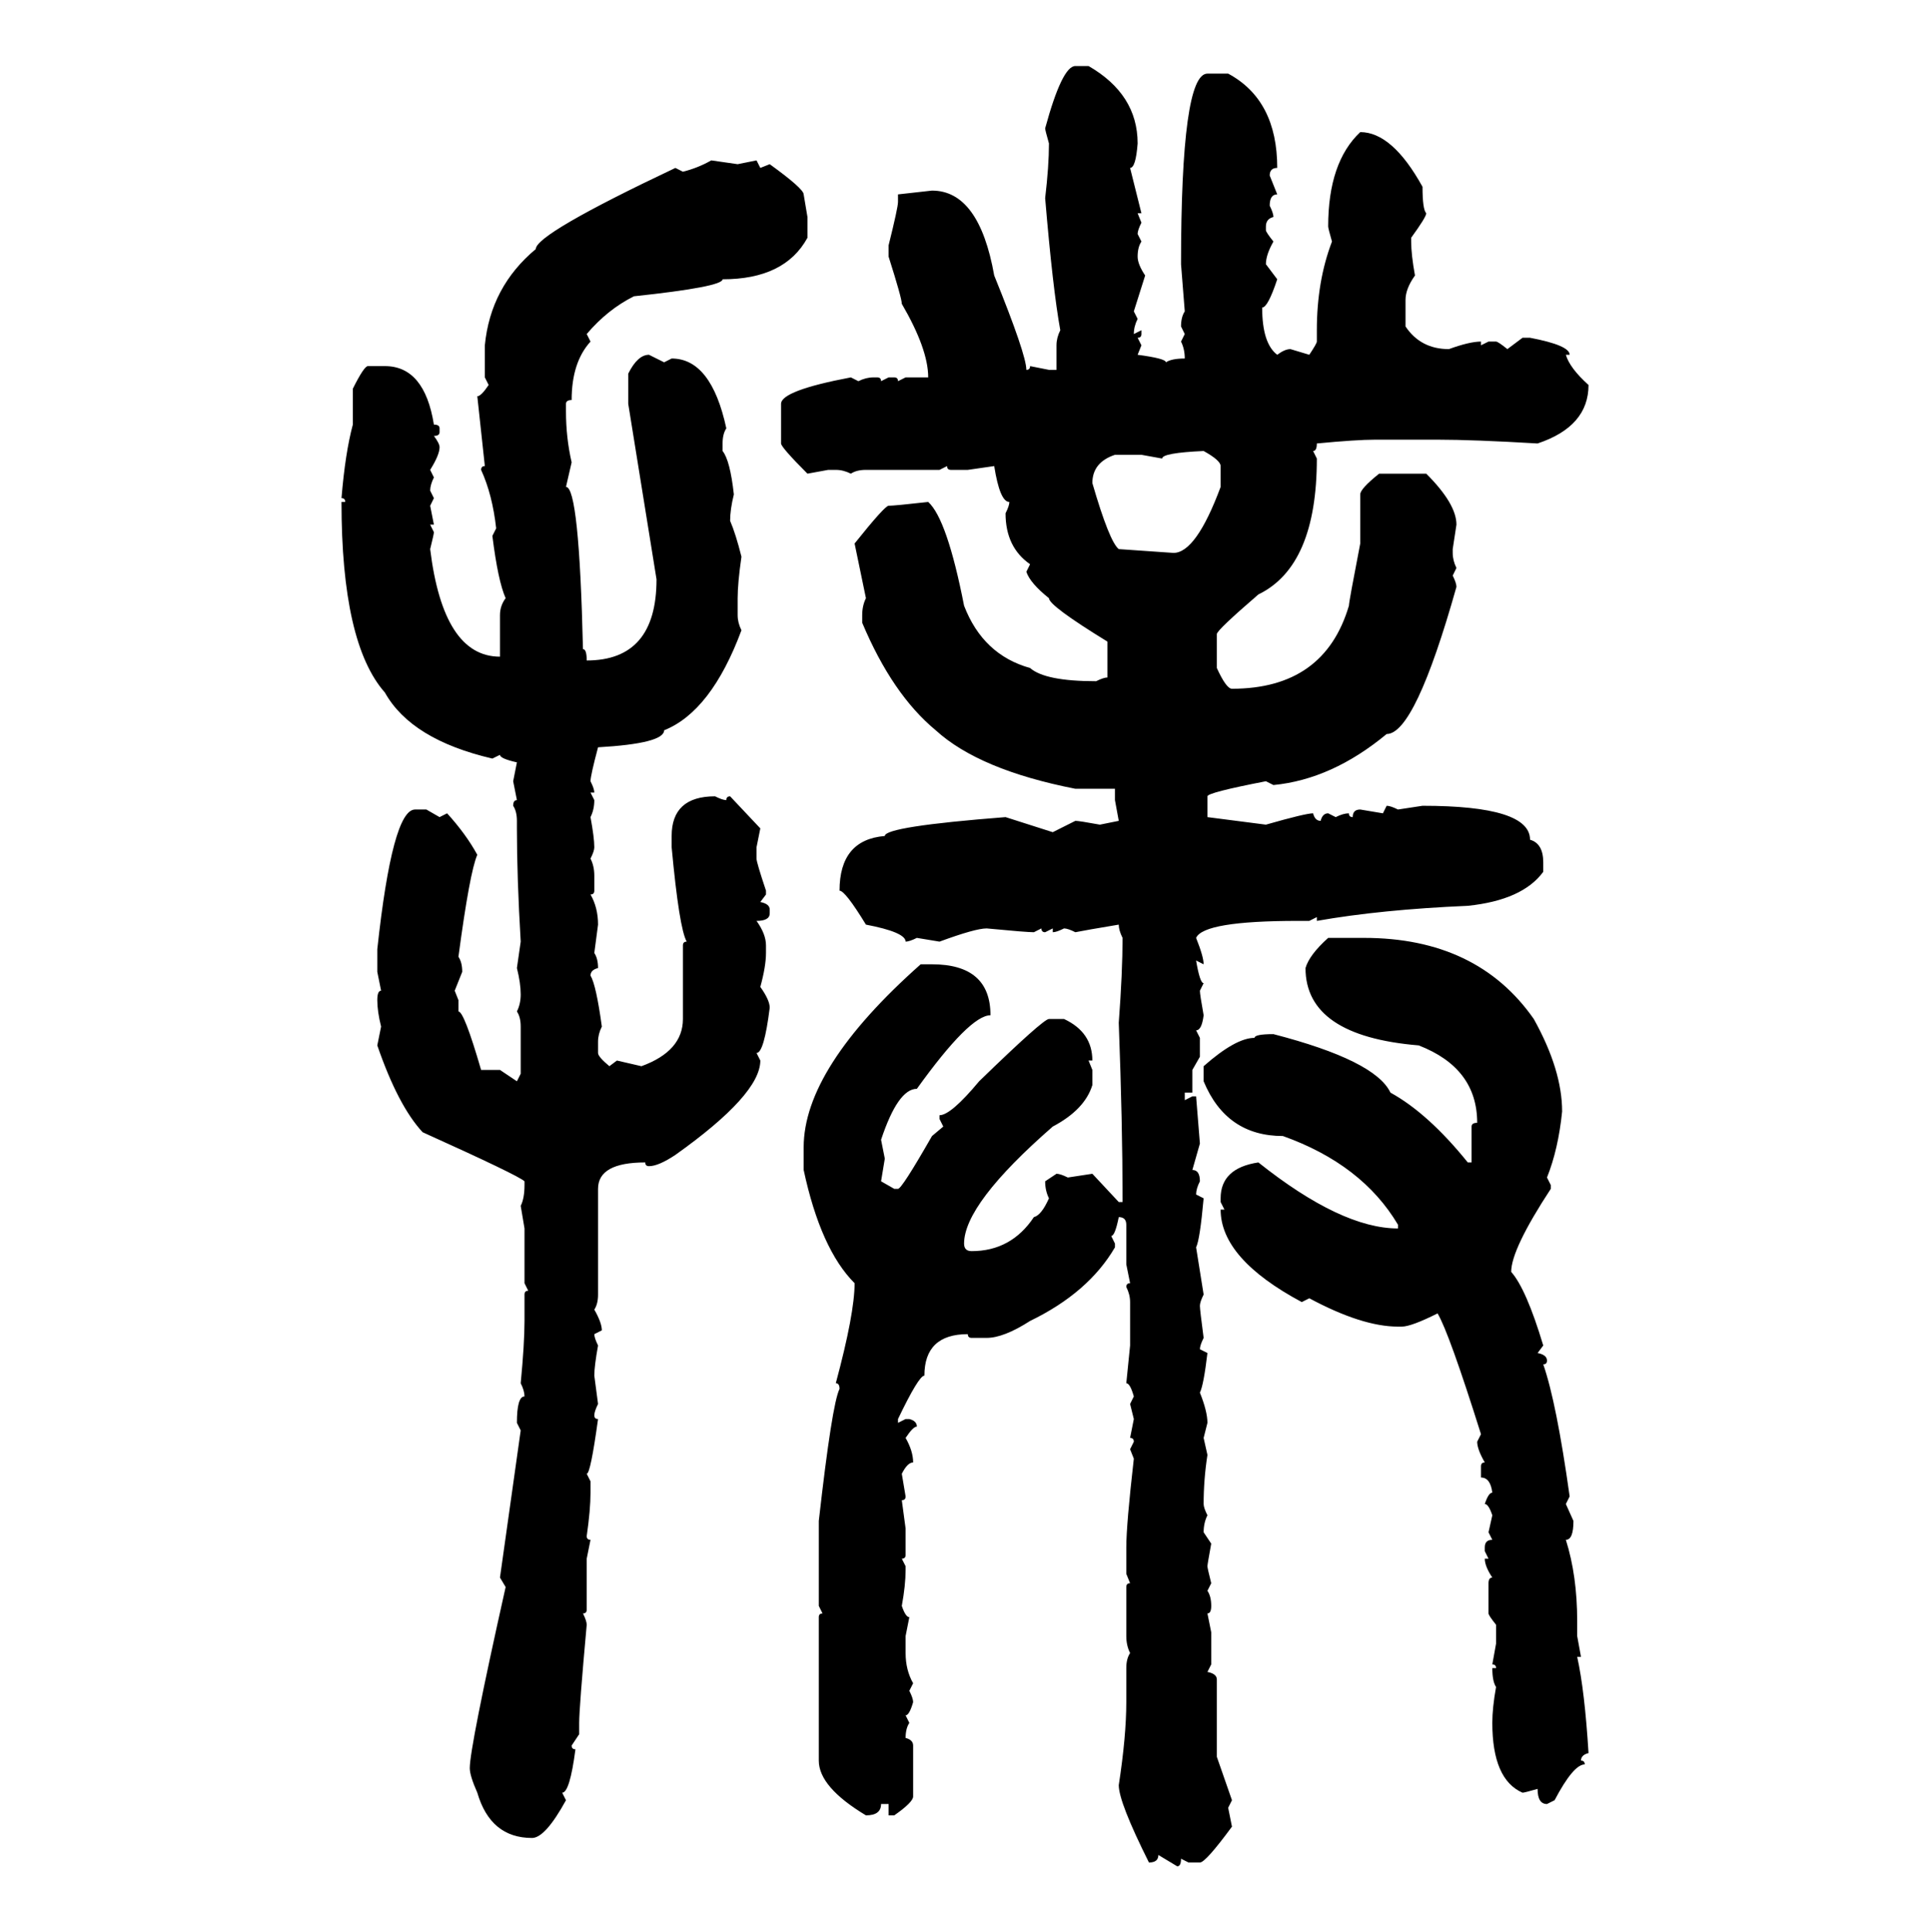 <svg xmlns="http://www.w3.org/2000/svg" xmlns:xlink="http://www.w3.org/1999/xlink" width="299.707" height="300"><path d="M166.99 10.25L166.99 10.25L169.04 10.25Q176.66 14.65 176.66 22.27L176.66 22.27Q176.37 26.07 175.49 26.07L175.49 26.07L177.25 33.11L176.66 33.11L177.25 34.57Q176.66 35.74 176.66 36.33L176.66 36.33L177.25 37.50Q176.66 38.38 176.66 39.84L176.66 39.84Q176.66 41.02 177.83 42.77L177.83 42.77L176.07 48.34L176.66 49.51Q176.07 50.68 176.07 51.86L176.07 51.86L177.25 51.27L177.25 51.86Q177.25 52.44 176.66 52.44L176.66 52.44L177.25 53.61L176.66 55.08Q181.05 55.66 181.05 56.25L181.05 56.25Q181.93 55.66 183.98 55.66L183.98 55.66Q183.98 54.20 183.40 53.03L183.40 53.03L183.98 51.86L183.40 50.68Q183.40 49.22 183.98 48.34L183.98 48.34L183.40 41.02Q183.40 11.43 187.50 11.43L187.50 11.43L190.72 11.43Q198.34 15.53 198.34 26.07L198.34 26.07Q197.17 26.07 197.17 27.25L197.17 27.25L198.34 30.18Q197.17 30.18 197.17 31.93L197.17 31.93Q197.75 33.11 197.75 33.69L197.75 33.69Q196.58 33.98 196.58 35.16L196.58 35.16L196.58 35.74Q196.58 36.04 197.75 37.50L197.75 37.50Q196.58 39.55 196.58 41.02L196.58 41.02L198.34 43.36Q196.88 47.75 196.00 47.75L196.00 47.75Q196.00 53.32 198.34 55.08L198.34 55.08Q199.51 54.20 200.39 54.20L200.39 54.20L203.32 55.08Q204.49 53.32 204.49 53.03L204.49 53.03L204.49 51.27Q204.49 43.65 206.84 37.50L206.84 37.50Q206.25 35.45 206.25 35.16L206.25 35.16Q206.25 25.20 211.23 20.51L211.23 20.51Q216.21 20.51 220.90 29.00L220.90 29.00Q220.90 32.52 221.48 33.11L221.48 33.11Q221.48 33.69 219.14 36.91L219.14 36.91L219.14 37.50Q219.14 39.55 219.73 42.77L219.73 42.77Q218.26 44.82 218.26 46.58L218.26 46.58L218.26 50.68Q220.61 54.20 225 54.20L225 54.20Q228.22 53.03 229.98 53.03L229.98 53.03L229.98 53.61L231.15 53.03L232.32 53.03Q232.62 53.03 234.08 54.20L234.08 54.20L236.43 52.44L237.60 52.44Q243.75 53.61 243.75 55.08L243.75 55.08L243.16 55.08Q243.75 57.13 246.68 59.77L246.68 59.77Q246.68 66.21 238.77 68.85L238.77 68.85Q228.81 68.26 223.24 68.26L223.24 68.26L213.57 68.26Q210.64 68.26 204.49 68.85L204.49 68.85Q204.49 70.02 203.91 70.02L203.91 70.02L204.49 71.19Q204.49 87.89 195.41 92.29L195.41 92.29Q188.96 97.85 188.96 98.44L188.96 98.44L188.96 103.71Q190.43 106.93 191.31 106.93L191.31 106.93Q205.66 106.93 209.47 94.04L209.47 94.04Q209.47 93.46 211.23 84.38L211.23 84.38L211.23 76.76Q211.23 75.88 214.16 73.54L214.16 73.54L221.48 73.54Q226.17 78.22 226.17 81.45L226.17 81.45L225.59 85.25L225.59 85.84Q225.59 87.01 226.17 88.18L226.17 88.18L225.59 89.36Q226.17 90.53 226.17 91.11L226.17 91.11Q219.73 113.96 215.33 113.96L215.33 113.96Q206.84 121.00 197.75 121.88L197.75 121.88L196.58 121.29Q187.50 123.05 187.50 123.63L187.50 123.63L187.50 126.86L196.58 128.03Q202.73 126.27 203.91 126.27L203.91 126.27Q204.20 127.44 205.08 127.44L205.08 127.44Q205.37 126.27 206.25 126.27L206.25 126.27L207.42 126.86Q208.59 126.27 209.47 126.27L209.47 126.27Q209.47 126.86 210.06 126.86L210.06 126.86Q210.06 125.68 211.23 125.68L211.23 125.68L214.75 126.27L215.33 125.10Q215.92 125.10 217.09 125.68L217.09 125.68L220.90 125.10Q237.60 125.10 237.60 130.37L237.60 130.37Q239.65 130.96 239.65 133.89L239.65 133.89L239.65 135.35Q236.43 139.75 227.93 140.63L227.93 140.63Q214.45 141.21 204.49 142.97L204.49 142.97L204.49 142.38L203.32 142.97L201.56 142.97Q186.91 142.97 185.74 145.61L185.74 145.61Q186.91 148.54 186.91 149.71L186.91 149.71L185.74 149.12Q186.33 152.64 186.91 152.64L186.91 152.64L186.33 153.81Q186.33 154.39 186.91 157.62L186.91 157.62Q186.62 159.96 185.74 159.96L185.74 159.96L186.33 161.13L186.33 164.06L185.16 166.11L185.16 169.63L183.98 169.63L183.98 170.80L185.16 170.21L185.74 170.21L186.33 177.54L185.16 181.64Q186.33 181.64 186.33 183.40L186.33 183.40Q185.74 184.57 185.74 185.45L185.74 185.45L186.91 186.04Q186.33 192.48 185.74 193.65L185.74 193.65L186.91 200.98Q186.33 202.15 186.33 202.73L186.33 202.73Q186.33 203.32 186.91 207.71L186.91 207.71Q186.33 208.89 186.33 209.47L186.33 209.47L187.50 210.06Q186.91 215.04 186.33 216.21L186.33 216.21Q187.50 219.14 187.50 220.90L187.50 220.90L186.91 223.24L187.50 225.88Q186.91 229.69 186.91 233.50L186.91 233.50Q186.91 234.08 187.50 235.25L187.50 235.25Q186.91 236.43 186.91 237.89L186.91 237.89L188.09 239.65Q187.50 242.87 187.50 243.16L187.50 243.16Q187.50 243.46 188.09 245.80L188.09 245.80L187.50 246.97Q188.09 247.85 188.09 249.32L188.09 249.32Q188.09 250.49 187.50 250.49L187.50 250.49L188.09 253.42L188.09 258.40L187.50 259.57Q188.96 259.86 188.96 260.74L188.96 260.74L188.96 272.75L191.31 279.49L190.72 280.66L191.31 283.59Q187.21 289.16 186.33 289.16L186.33 289.16L184.57 289.16L183.40 288.57Q183.40 289.75 182.81 289.75L182.81 289.75L179.88 287.99Q179.88 289.16 178.42 289.16L178.42 289.16Q173.73 279.79 173.73 277.15L173.73 277.15Q174.90 269.53 174.90 264.26L174.90 264.26L174.90 258.98Q174.90 257.52 175.49 256.64L175.49 256.64Q174.90 255.47 174.90 254.00L174.90 254.00L174.90 246.39Q174.90 245.80 175.49 245.80L175.49 245.80L174.90 244.34L174.90 240.23Q174.90 236.72 176.07 226.46L176.07 226.46L175.49 225L176.07 223.83Q176.07 223.24 175.49 223.24L175.49 223.24L176.07 220.31L175.49 217.97L176.07 216.80Q175.49 214.75 174.90 214.75L174.90 214.75L175.49 208.89L175.49 202.15Q175.49 200.98 174.90 199.80L174.90 199.80Q174.90 199.22 175.49 199.22L175.49 199.22L174.90 196.29L174.90 190.14Q174.90 188.96 173.73 188.96L173.73 188.96Q173.14 191.89 172.56 191.89L172.56 191.89L173.14 193.07L173.14 193.65Q169.04 200.68 159.96 205.08L159.96 205.08Q155.86 207.71 153.22 207.71L153.22 207.71L150.88 207.71Q150.29 207.71 150.29 207.13L150.29 207.13Q143.55 207.13 143.55 213.57L143.55 213.57Q142.68 213.57 139.45 220.31L139.45 220.31L139.45 220.90L140.63 220.31L141.21 220.31Q142.38 220.61 142.38 221.48L142.38 221.48Q141.80 221.48 140.63 223.24L140.63 223.24Q141.80 225.29 141.80 227.05L141.80 227.05Q140.92 227.05 140.04 228.81L140.04 228.81L140.63 232.32Q140.63 232.91 140.04 232.91L140.04 232.91L140.63 237.30L140.63 241.41Q140.63 241.99 140.04 241.99L140.04 241.99L140.63 243.16L140.63 243.75Q140.63 246.09 140.04 249.32L140.04 249.32Q140.63 251.07 141.21 251.07L141.21 251.07L140.63 254.00L140.63 256.64Q140.63 259.28 141.80 261.33L141.80 261.33L141.21 262.50Q141.80 263.67 141.80 264.26L141.80 264.26Q141.21 266.31 140.63 266.31L140.63 266.31L141.21 267.48Q140.63 268.36 140.63 269.82L140.63 269.82Q141.80 270.12 141.80 271.00L141.80 271.00L141.80 278.91Q141.80 279.79 138.87 281.84L138.87 281.84L137.99 281.84L137.99 280.08L136.82 280.08Q136.82 281.84 134.47 281.84L134.47 281.84Q127.15 277.44 127.15 273.34L127.15 273.34L127.15 251.07Q127.15 250.49 127.73 250.49L127.73 250.49L127.15 249.32L127.15 236.13Q129.20 217.97 130.37 215.63L130.37 215.63Q130.37 214.75 129.79 214.75L129.79 214.75Q132.71 203.91 132.71 199.22L132.71 199.22Q127.44 193.95 124.80 181.64L124.80 181.64L124.80 178.13Q124.80 165.82 142.97 149.71L142.97 149.71L144.73 149.71Q153.81 149.71 153.81 157.62L153.81 157.62Q150.59 157.62 142.38 169.04L142.38 169.04Q139.45 169.04 136.82 176.95L136.82 176.95L137.40 179.88L136.82 183.40L138.87 184.57L139.45 184.57Q140.04 184.57 144.73 176.37L144.73 176.37L146.48 174.90L145.90 173.73L145.90 173.14Q147.66 173.14 152.05 167.87L152.05 167.87Q162.01 158.20 162.89 158.20L162.89 158.20L165.23 158.20Q169.63 160.25 169.63 164.65L169.63 164.65L169.04 164.65L169.63 166.11L169.63 168.46Q168.46 172.27 163.48 174.90L163.48 174.90Q149.71 186.91 149.71 193.07L149.71 193.07Q149.71 194.24 150.88 194.24L150.88 194.24Q157.03 194.24 160.55 188.96L160.55 188.96Q161.72 188.67 162.89 186.04L162.89 186.04Q162.30 184.86 162.30 183.40L162.30 183.40L164.06 182.23Q164.65 182.23 165.82 182.81L165.82 182.81L169.63 182.23L173.73 186.62L174.32 186.62L174.32 186.04Q174.32 174.61 173.73 158.79L173.73 158.79Q174.32 150.88 174.32 145.61L174.32 145.61Q173.73 144.43 173.73 143.55L173.73 143.55Q168.46 144.43 166.99 144.73L166.99 144.73Q165.82 144.14 165.23 144.14L165.23 144.14Q164.06 144.73 163.48 144.73L163.48 144.73L163.48 144.14L162.30 144.73Q161.72 144.73 161.72 144.14L161.72 144.14L160.55 144.73Q159.38 144.73 153.22 144.14L153.22 144.14Q151.46 144.14 145.90 146.19L145.90 146.19L142.38 145.61Q141.21 146.19 140.63 146.19L140.63 146.19Q140.63 144.73 134.47 143.55L134.47 143.55Q131.25 138.28 130.37 138.28L130.37 138.28Q130.37 130.37 137.40 129.79L137.40 129.79Q137.40 128.32 156.15 126.86L156.15 126.86L163.48 129.20L166.99 127.44Q167.58 127.44 170.80 128.03L170.80 128.03L173.73 127.44L173.14 124.22L173.14 122.46L166.99 122.46Q152.05 119.53 145.31 113.38L145.31 113.38Q138.57 107.81 133.89 96.68L133.89 96.68L133.89 95.51Q133.89 94.04 134.47 92.87L134.47 92.87L132.71 84.38Q137.40 78.52 137.99 78.52L137.99 78.52Q138.87 78.52 144.14 77.93L144.14 77.93Q147.07 80.57 149.71 94.04L149.71 94.04Q152.64 101.66 159.96 103.71L159.96 103.71Q162.30 105.76 170.21 105.76L170.21 105.76Q171.39 105.18 171.97 105.18L171.97 105.18L171.97 99.61Q162.89 94.04 162.89 92.87L162.89 92.87Q159.96 90.53 159.38 88.77L159.38 88.77L159.96 87.60Q156.15 84.96 156.15 79.69L156.15 79.69Q156.74 78.52 156.74 77.93L156.74 77.93Q155.27 77.93 154.39 72.36L154.39 72.36L150.29 72.95L147.66 72.95Q147.07 72.95 147.07 72.36L147.07 72.36L145.90 72.95L134.47 72.95Q133.01 72.95 132.13 73.54L132.13 73.54Q130.96 72.95 129.79 72.95L129.79 72.95L128.61 72.95L125.39 73.54Q121.29 69.43 121.29 68.85L121.29 68.85L121.29 62.70Q121.29 60.64 132.13 58.59L132.13 58.59L133.30 59.18Q134.47 58.59 135.64 58.59L135.64 58.59L136.23 58.59Q136.82 58.59 136.82 59.18L136.82 59.18L137.99 58.59L138.87 58.59Q139.45 58.59 139.45 59.18L139.45 59.18L140.63 58.59L144.14 58.59Q144.14 54.20 140.04 47.17L140.04 47.17Q140.04 46.29 137.99 39.84L137.99 39.84L137.99 38.09Q139.45 32.23 139.45 31.35L139.45 31.35L139.45 30.18L144.73 29.59Q152.05 29.59 154.39 42.77L154.39 42.77Q159.38 55.08 159.38 57.42L159.38 57.42Q159.96 57.42 159.96 56.84L159.96 56.84L162.89 57.42L164.06 57.42L164.06 53.61Q164.06 52.44 164.65 51.27L164.65 51.27Q163.48 44.82 162.30 30.76L162.30 30.76Q162.89 25.78 162.89 22.27L162.89 22.27Q162.30 20.21 162.30 19.92L162.30 19.92Q164.94 10.25 166.99 10.25ZM110.45 24.90L110.45 24.90L114.55 25.49L117.48 24.90L118.07 26.07L119.53 25.49Q124.80 29.30 124.80 30.18L124.80 30.18L125.39 33.69L125.39 36.91Q121.88 43.36 112.21 43.36L112.21 43.36Q112.21 44.53 98.44 46.00L98.44 46.00Q94.34 48.05 91.11 51.86L91.11 51.86L91.70 53.03Q88.77 56.25 88.77 62.11L88.77 62.11Q87.89 62.11 87.89 62.70L87.89 62.70L87.89 63.87Q87.89 67.97 88.77 71.78L88.77 71.78L87.89 75.59Q89.94 75.59 90.53 100.78L90.53 100.78Q91.11 100.78 91.11 102.54L91.11 102.54Q101.95 102.54 101.95 89.94L101.95 89.94L97.56 62.70L97.56 58.01Q99.02 55.08 100.78 55.08L100.78 55.08L103.13 56.25L104.30 55.66Q110.45 55.66 112.79 66.50L112.79 66.50Q112.21 67.38 112.21 68.85L112.21 68.85L112.21 70.02Q113.38 71.48 113.96 76.76L113.96 76.76Q113.38 79.10 113.38 80.86L113.38 80.86Q114.26 82.91 115.14 86.43L115.14 86.43Q114.55 90.53 114.55 92.87L114.55 92.87L114.55 95.51Q114.55 96.68 115.14 97.85L115.14 97.85Q110.45 110.45 103.13 113.38L103.13 113.38Q103.13 115.43 92.87 116.02L92.87 116.02Q91.70 120.41 91.70 121.29L91.70 121.29Q92.29 122.46 92.29 123.05L92.29 123.05L91.70 123.05L92.29 124.22Q92.29 125.68 91.70 126.86L91.70 126.86Q92.29 130.08 92.29 131.54L92.29 131.54Q92.29 132.13 91.70 133.30L91.70 133.30Q92.29 134.47 92.29 135.94L92.29 135.94L92.29 138.28Q92.29 138.87 91.70 138.87L91.70 138.87Q92.87 140.92 92.87 143.55L92.87 143.55L92.29 147.95Q92.87 148.83 92.87 150.29L92.87 150.29Q91.70 150.59 91.70 151.46L91.70 151.46Q92.58 152.93 93.46 159.38L93.46 159.38Q92.87 160.55 92.87 161.72L92.87 161.72L92.87 163.48Q92.87 164.06 94.63 165.53L94.63 165.53L95.80 164.65L99.61 165.53Q106.05 163.18 106.05 158.20L106.05 158.20L106.05 146.78Q106.05 146.19 106.64 146.19L106.64 146.19Q105.47 144.14 104.30 131.54L104.30 131.54L104.30 129.79Q104.30 123.63 111.04 123.63L111.04 123.63Q112.21 124.22 112.79 124.22L112.79 124.22Q112.79 123.63 113.38 123.63L113.38 123.63L118.07 128.61L117.48 131.54L117.48 133.30Q117.48 133.89 118.95 138.28L118.95 138.28L118.95 138.87L118.07 140.04Q119.53 140.33 119.53 141.21L119.53 141.21L119.53 141.80Q119.53 142.97 117.48 142.97L117.48 142.97Q118.95 145.02 118.95 146.78L118.95 146.78L118.95 147.95Q118.95 150 118.07 153.22L118.07 153.22Q119.53 155.27 119.53 156.45L119.53 156.45Q118.65 163.48 117.48 163.48L117.48 163.48L118.07 164.65Q118.07 169.92 104.88 179.30L104.88 179.30Q102.25 181.05 100.78 181.05L100.78 181.05Q100.20 181.05 100.20 180.47L100.20 180.47Q92.87 180.47 92.87 184.57L92.87 184.57L92.87 200.98Q92.87 202.44 92.29 203.32L92.29 203.32Q93.46 205.37 93.46 206.54L93.46 206.54L92.29 207.13Q92.29 207.71 92.87 208.89L92.87 208.89Q92.29 212.11 92.29 213.57L92.29 213.57L92.87 217.97Q92.29 219.14 92.29 219.73L92.29 219.73Q92.29 220.31 92.87 220.31L92.87 220.31Q91.70 228.81 91.11 228.81L91.11 228.81L91.70 229.98L91.70 231.74Q91.70 234.38 91.11 238.48L91.11 238.48Q91.11 239.06 91.70 239.06L91.70 239.06L91.11 241.99L91.11 249.90Q91.11 250.49 90.53 250.49L90.53 250.49Q91.11 251.66 91.11 252.25L91.11 252.25Q89.94 265.14 89.94 267.48L89.94 267.48L89.94 269.24L88.77 271.00Q88.77 271.58 89.36 271.58L89.36 271.58Q88.48 278.32 87.30 278.32L87.30 278.32L87.89 279.49Q84.67 285.35 82.62 285.35L82.62 285.35Q76.17 285.35 74.12 278.32L74.12 278.32Q72.95 275.68 72.95 274.51L72.95 274.51Q72.95 271.29 78.52 246.39L78.52 246.39L77.64 244.92L80.86 222.07L80.27 220.90Q80.27 216.80 81.45 216.80L81.45 216.80Q81.45 215.92 80.86 214.75L80.86 214.75Q81.45 208.59 81.45 205.08L81.45 205.08L81.45 200.98Q81.45 200.39 82.03 200.39L82.03 200.39L81.45 199.22L81.45 190.72L80.86 187.21Q81.45 186.04 81.45 183.98L81.45 183.98L81.45 183.40Q80.57 182.52 65.63 175.78L65.63 175.78Q61.82 171.68 58.59 162.30L58.59 162.30L59.18 159.38Q58.59 157.03 58.59 155.27L58.59 155.27Q58.59 153.81 59.18 153.81L59.18 153.81L58.59 150.88L58.59 147.36Q60.94 125.68 64.45 125.68L64.45 125.68L66.21 125.68L68.26 126.86L69.43 126.27Q72.36 129.49 74.12 132.71L74.12 132.71Q72.95 135.35 71.19 148.54L71.19 148.54Q71.78 149.41 71.78 150.88L71.78 150.88L70.61 153.81L71.19 155.27L71.19 157.03Q72.07 157.03 74.71 166.11L74.71 166.11L77.64 166.11L80.27 167.87L80.86 166.70L80.86 159.38Q80.86 157.91 80.27 157.03L80.27 157.03Q80.86 155.86 80.86 154.39L80.86 154.39Q80.86 152.64 80.27 150.29L80.27 150.29L80.86 146.19Q80.27 136.23 80.27 128.61L80.27 128.61L80.27 127.44Q80.27 125.98 79.69 125.10L79.69 125.10Q79.69 124.22 80.27 124.22L80.27 124.22L79.69 121.29L80.27 118.36Q77.64 117.77 77.64 117.19L77.64 117.19L76.46 117.77Q63.87 114.84 59.77 107.52L59.77 107.52Q53.03 99.90 53.03 77.93L53.03 77.93L53.61 77.93Q53.61 77.34 53.03 77.34L53.03 77.34Q53.61 70.31 54.79 65.92L54.79 65.92L54.79 60.35Q56.54 56.84 57.13 56.84L57.13 56.84L59.77 56.84Q65.92 56.84 67.38 65.92L67.38 65.92Q68.26 65.92 68.26 66.50L68.26 66.50L68.26 67.09Q68.26 67.68 67.38 67.68L67.38 67.68Q68.26 68.85 68.26 69.43L68.26 69.43Q68.26 70.61 66.80 72.95L66.80 72.95L67.38 74.12Q66.80 75.29 66.80 76.17L66.80 76.17L67.38 77.34L66.80 78.52L67.38 81.45L66.80 81.45L67.38 82.62Q67.38 82.91 66.80 85.25L66.80 85.25Q68.85 101.95 77.64 101.95L77.64 101.95L77.64 95.51Q77.64 94.04 78.52 92.87L78.52 92.87Q77.34 90.23 76.46 83.20L76.46 83.20L77.05 82.03Q76.46 76.76 74.71 72.95L74.71 72.95Q74.71 72.36 75.29 72.36L75.29 72.36L74.12 61.52Q74.71 61.52 75.88 59.77L75.88 59.77L75.29 58.59L75.29 53.61Q76.17 44.53 83.20 38.67L83.20 38.67Q83.20 36.33 104.88 26.07L104.88 26.07L106.05 26.66Q108.40 26.07 110.45 24.90ZM180.47 71.19L180.47 71.19L177.25 70.61L173.14 70.61Q169.63 71.78 169.63 75L169.63 75Q172.27 84.08 173.73 85.25L173.73 85.25L182.23 85.84Q185.74 85.84 189.55 75.59L189.55 75.59L189.55 72.36Q189.55 71.48 186.91 70.02L186.91 70.02Q180.47 70.31 180.47 71.19ZM206.25 145.61L206.25 145.61L211.82 145.61Q229.39 145.61 238.18 158.20L238.18 158.20Q242.58 166.11 242.58 172.56L242.58 172.56Q241.99 178.42 240.23 182.81L240.23 182.81L240.82 183.98L240.82 184.57Q234.67 193.95 234.67 197.46L234.67 197.46Q237.01 200.10 239.65 208.89L239.65 208.89L238.77 210.06Q240.23 210.35 240.23 211.23L240.23 211.23Q240.23 211.82 239.65 211.82L239.65 211.82Q241.70 217.68 243.75 232.32L243.75 232.32L243.16 233.50L244.34 236.13Q244.34 239.06 243.16 239.06L243.16 239.06Q244.92 244.63 244.92 251.66L244.92 251.66L244.92 254.00L245.51 257.23L244.92 257.23Q246.09 262.50 246.68 272.17L246.68 272.17Q245.51 272.46 245.51 273.34L245.51 273.34Q246.09 273.34 246.09 273.93L246.09 273.93Q244.34 273.93 241.41 279.49L241.41 279.49L240.23 280.08Q238.77 280.08 238.77 277.73L238.77 277.73Q236.72 278.32 236.43 278.32L236.43 278.32Q231.74 276.27 231.74 267.48L231.74 267.48Q231.74 265.14 232.32 261.91L232.32 261.91Q231.74 261.04 231.74 258.98L231.74 258.98L232.32 258.98Q232.32 258.40 231.74 258.40L231.74 258.40L232.32 255.18L232.32 252.25Q231.15 250.78 231.15 250.49L231.15 250.49L231.15 245.80Q231.15 244.92 231.74 244.92L231.74 244.92Q230.57 243.16 230.57 241.99L230.57 241.99L231.15 241.99L230.57 240.82L230.57 240.23Q230.57 239.06 231.74 239.06L231.74 239.06L231.15 237.89L231.74 235.25Q231.15 233.50 230.57 233.50L230.57 233.50Q231.15 231.74 231.74 231.74L231.74 231.74Q231.45 229.39 229.98 229.39L229.98 229.39L229.98 227.64Q229.98 227.05 230.57 227.05L230.57 227.05Q229.39 225 229.39 223.83L229.39 223.83L229.98 222.66Q225 206.84 223.24 203.91L223.24 203.91Q219.14 205.96 217.68 205.96L217.68 205.96L217.09 205.96Q211.52 205.96 203.32 201.56L203.32 201.56L202.15 202.15Q189.55 195.41 189.55 187.79L189.55 187.79L190.14 187.79L189.55 186.62L189.55 186.04Q189.55 181.35 195.41 180.47L195.41 180.47Q208.30 190.72 217.09 190.72L217.09 190.72L217.09 190.14Q211.52 180.76 199.22 176.37L199.22 176.37Q190.43 176.37 186.91 167.87L186.91 167.87L186.91 165.53Q191.89 161.13 194.82 161.13L194.82 161.13Q194.82 160.55 197.75 160.55L197.75 160.55Q213.57 164.65 215.92 169.63L215.92 169.63Q221.78 172.85 227.93 180.47L227.93 180.47L228.52 180.47L228.52 174.90Q228.52 174.32 229.39 174.32L229.39 174.32Q229.39 165.82 220.31 162.30L220.31 162.30Q202.73 160.84 202.73 150.29L202.73 150.29Q203.32 148.24 206.25 145.61Z"/></svg>